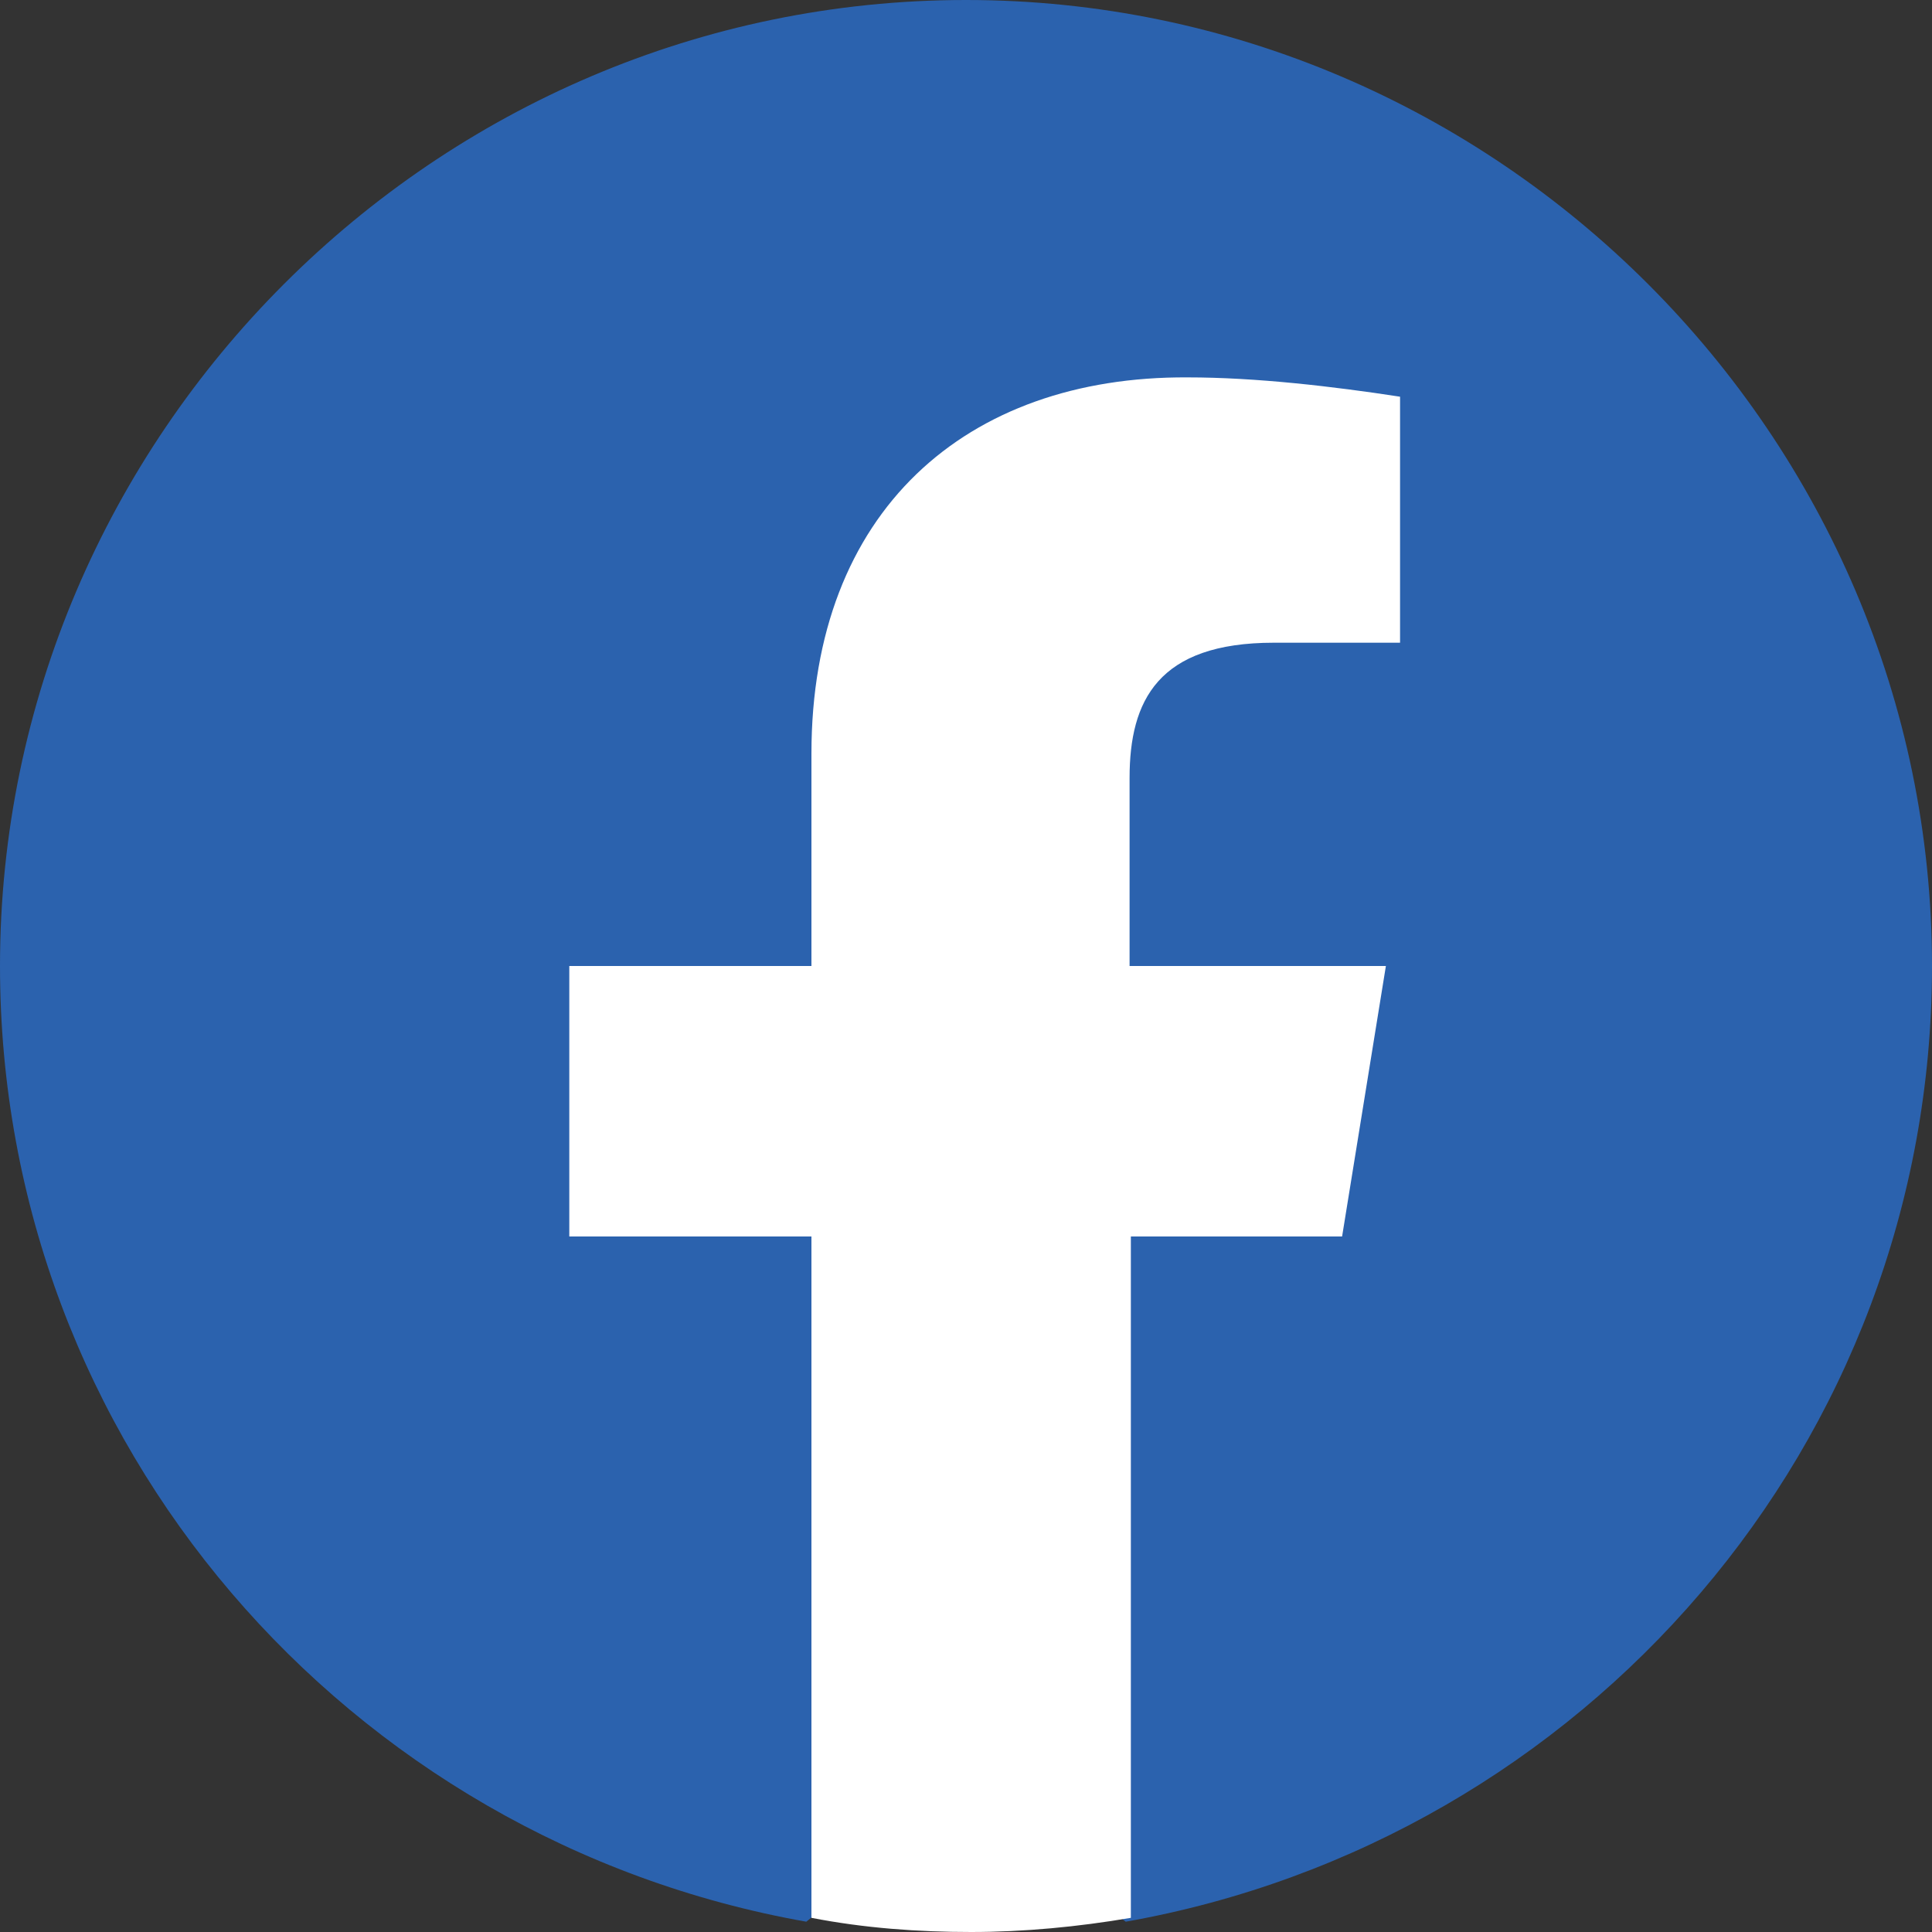 <svg xmlns="http://www.w3.org/2000/svg" viewBox="0 0 150 150" style="enable-background:new 0 0 150 150" xml:space="preserve"><rect x="0" y="0" width="150" height="150" fill="#333333" stroke="none"/><path d="M62.6 149.2C27 142.9 0 112.1 0 75 0 33.8 33.8 0 75 0s75 33.8 75 75c0 37.1-27 67.9-62.6 74.2l-4.1-3.4H66.8l-4.2 3.4z" style="fill:#2b62ae"/><path d="m104.2 96 3.4-21H87.7V60.4c0-6 2.2-10.5 11.2-10.5h9.8V30.8c-5.2-.8-11.2-1.5-16.5-1.5C75 29.2 63 39.7 63 58.5V75H44.2v21H63v52.9c4.1.8 8.3 1.1 12.4 1.1s8.3-.4 12.4-1.1V96h16.4z" style="fill:#fff"/></svg>